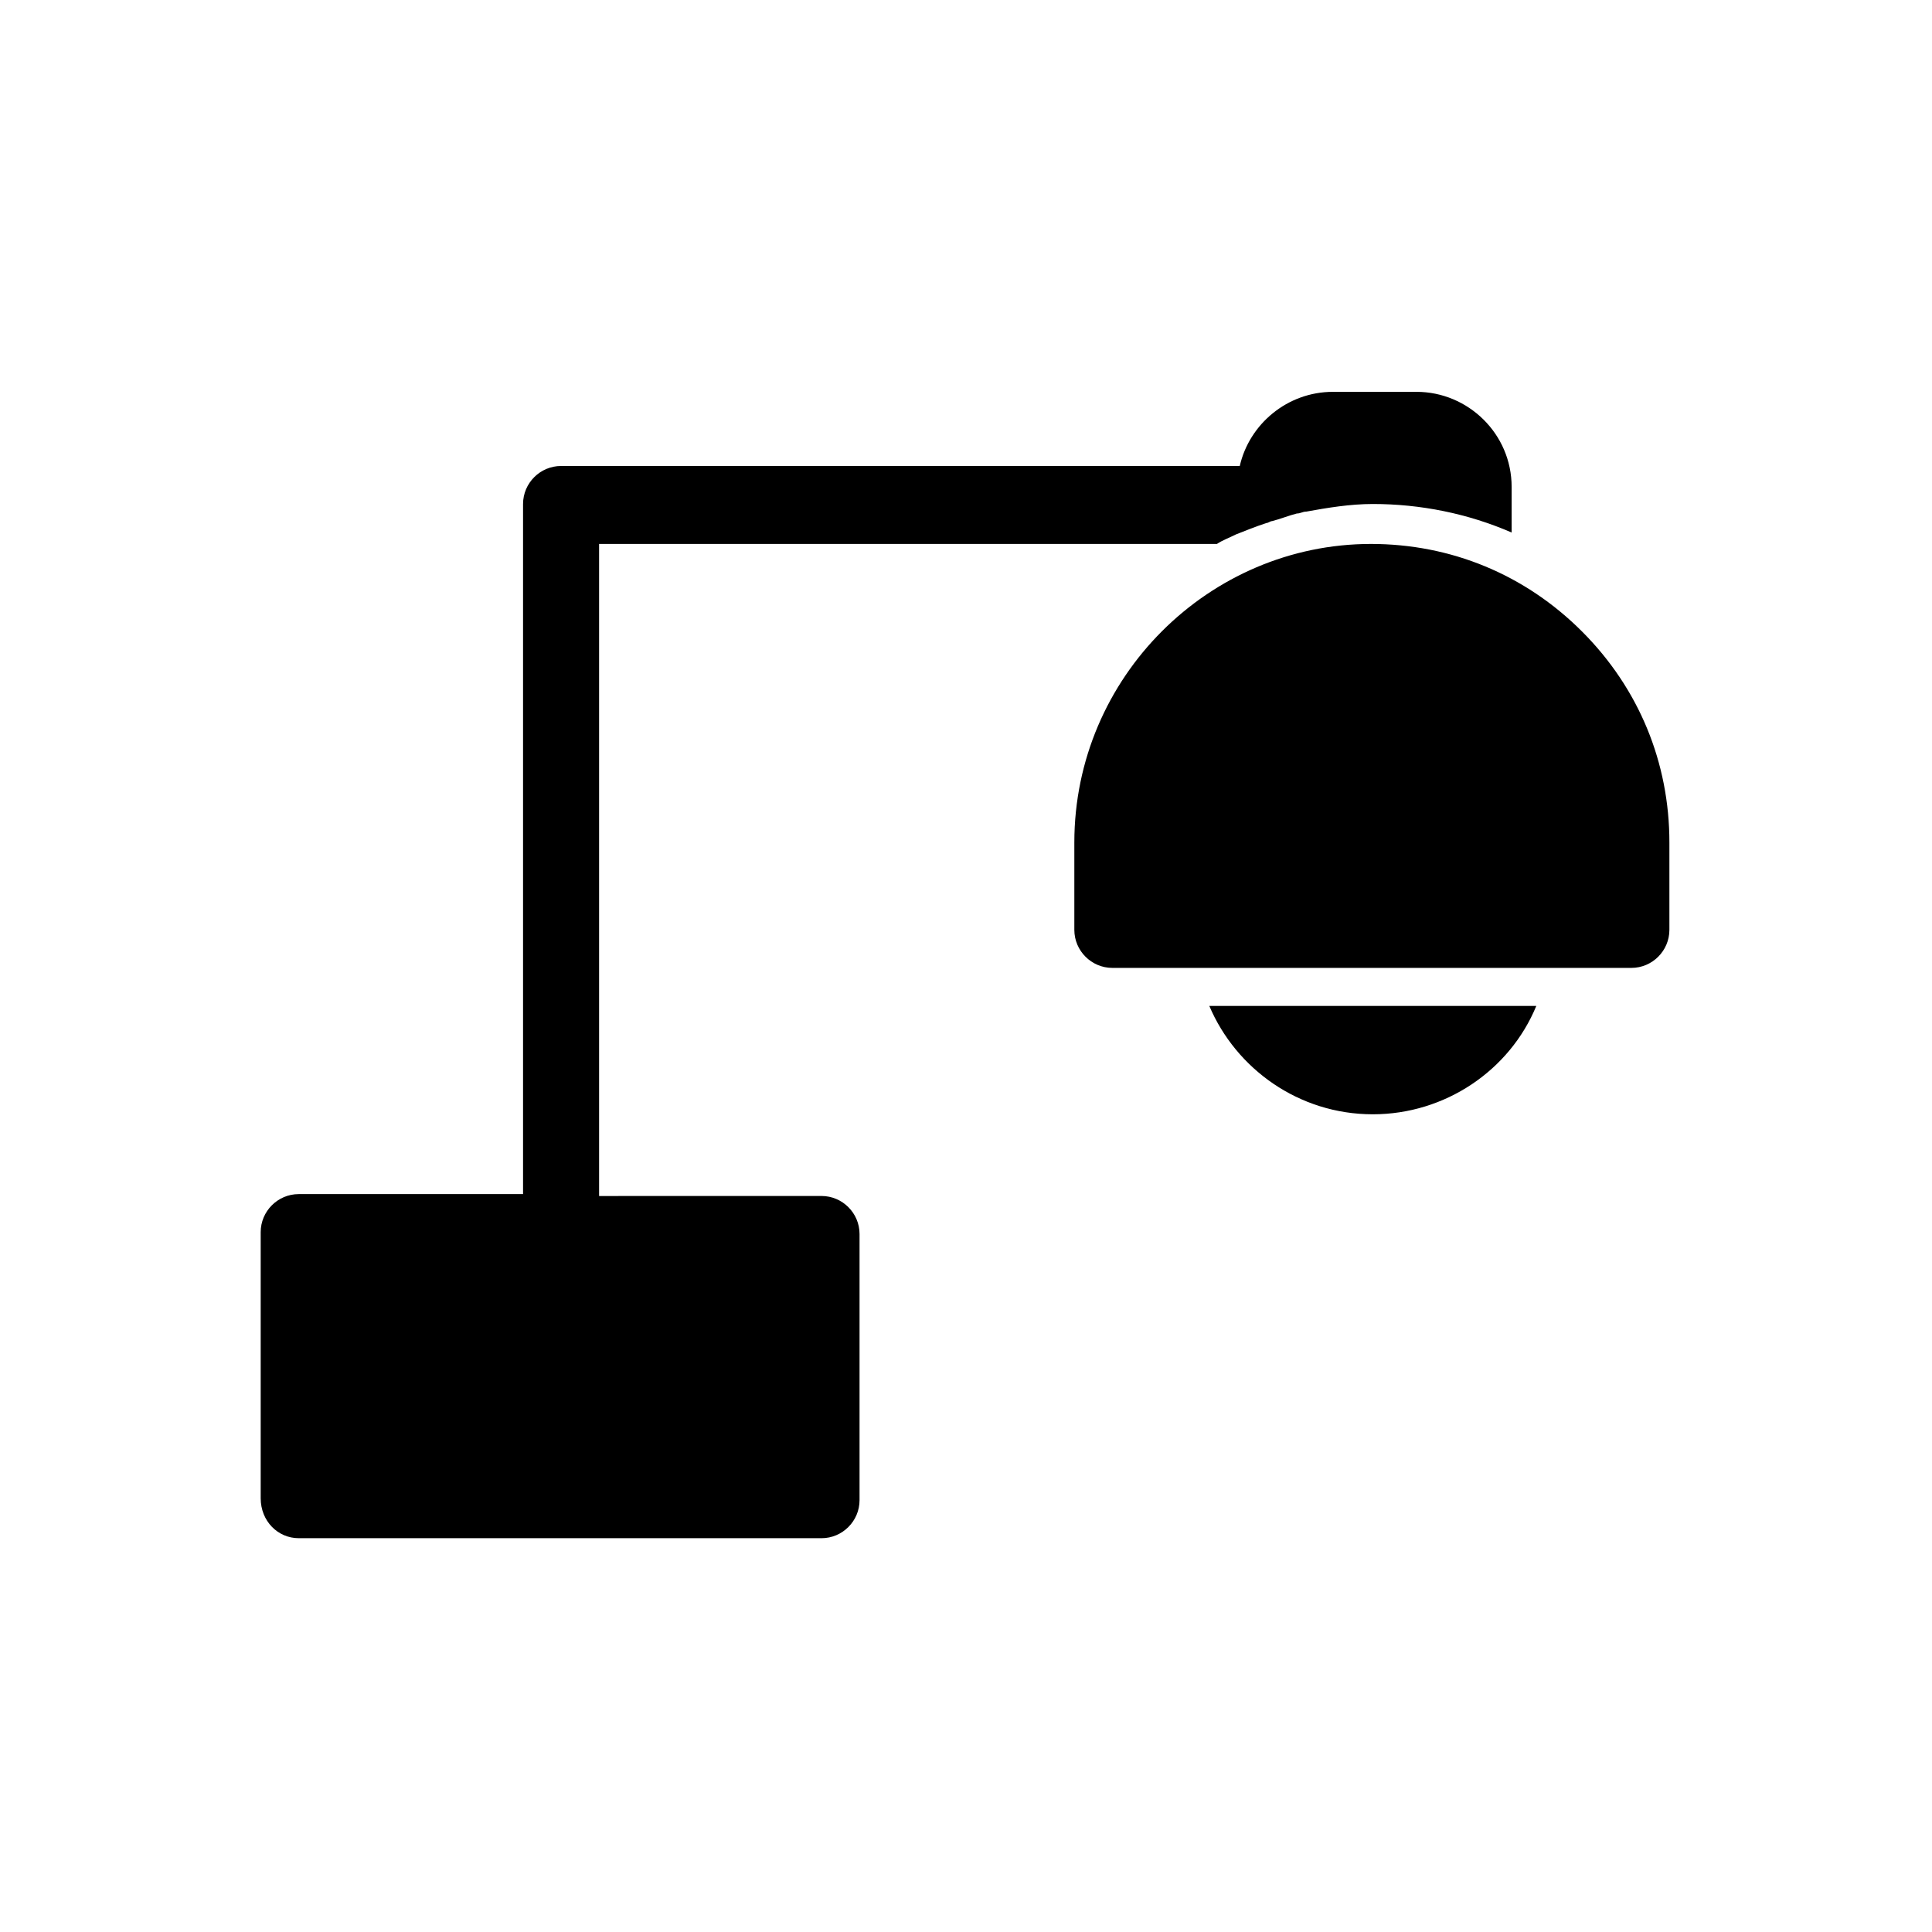 <?xml version="1.0" encoding="UTF-8"?>
<!-- Uploaded to: SVG Repo, www.svgrepo.com, Generator: SVG Repo Mixer Tools -->
<svg fill="#000000" width="800px" height="800px" version="1.1" viewBox="144 144 512 512" xmlns="http://www.w3.org/2000/svg">
 <g>
  <path d="m223.16 551.64h138.55c5.543 0 10.078-4.535 10.078-10.078v-70.535c0-5.543-4.535-10.078-10.078-10.078l-58.945 0.008v-172.81h163.74c1.512-1.008 3.023-1.512 5.039-2.519 2.519-1.008 5.039-2.016 8.062-3.023 0.504 0 1.008-0.504 1.512-0.504 2.016-0.504 4.535-1.512 6.551-2.016 1.008 0 1.512-0.504 2.519-0.504 5.543-1.008 11.586-2.016 17.633-2.016 12.594 0 25.191 2.519 36.777 7.559v-12.09c0-14.105-11.586-25.191-25.191-25.191h-22.168c-12.09 0-22.168 8.566-24.688 19.648h-179.86c-5.543 0-10.078 4.535-10.078 10.078v182.88h-59.449c-5.543 0-10.078 4.535-10.078 10.078v70.535c0.004 6.039 4.539 10.574 10.078 10.574z"/>
  <path d="m428.71 367.25v23.176c0 5.543 4.535 10.078 10.078 10.078h137.54c5.543 0 10.078-4.535 10.078-10.078v-23.176c0-21.16-8.062-40.809-23.176-55.922s-34.762-23.176-55.922-23.176c-42.828 0-78.598 35.266-78.598 79.098z"/>
  <path d="m464.48 410.58c7.055 16.625 23.68 28.719 43.328 28.719 19.145 0 36.273-11.586 43.328-28.719z"/>
 </g>
</svg>